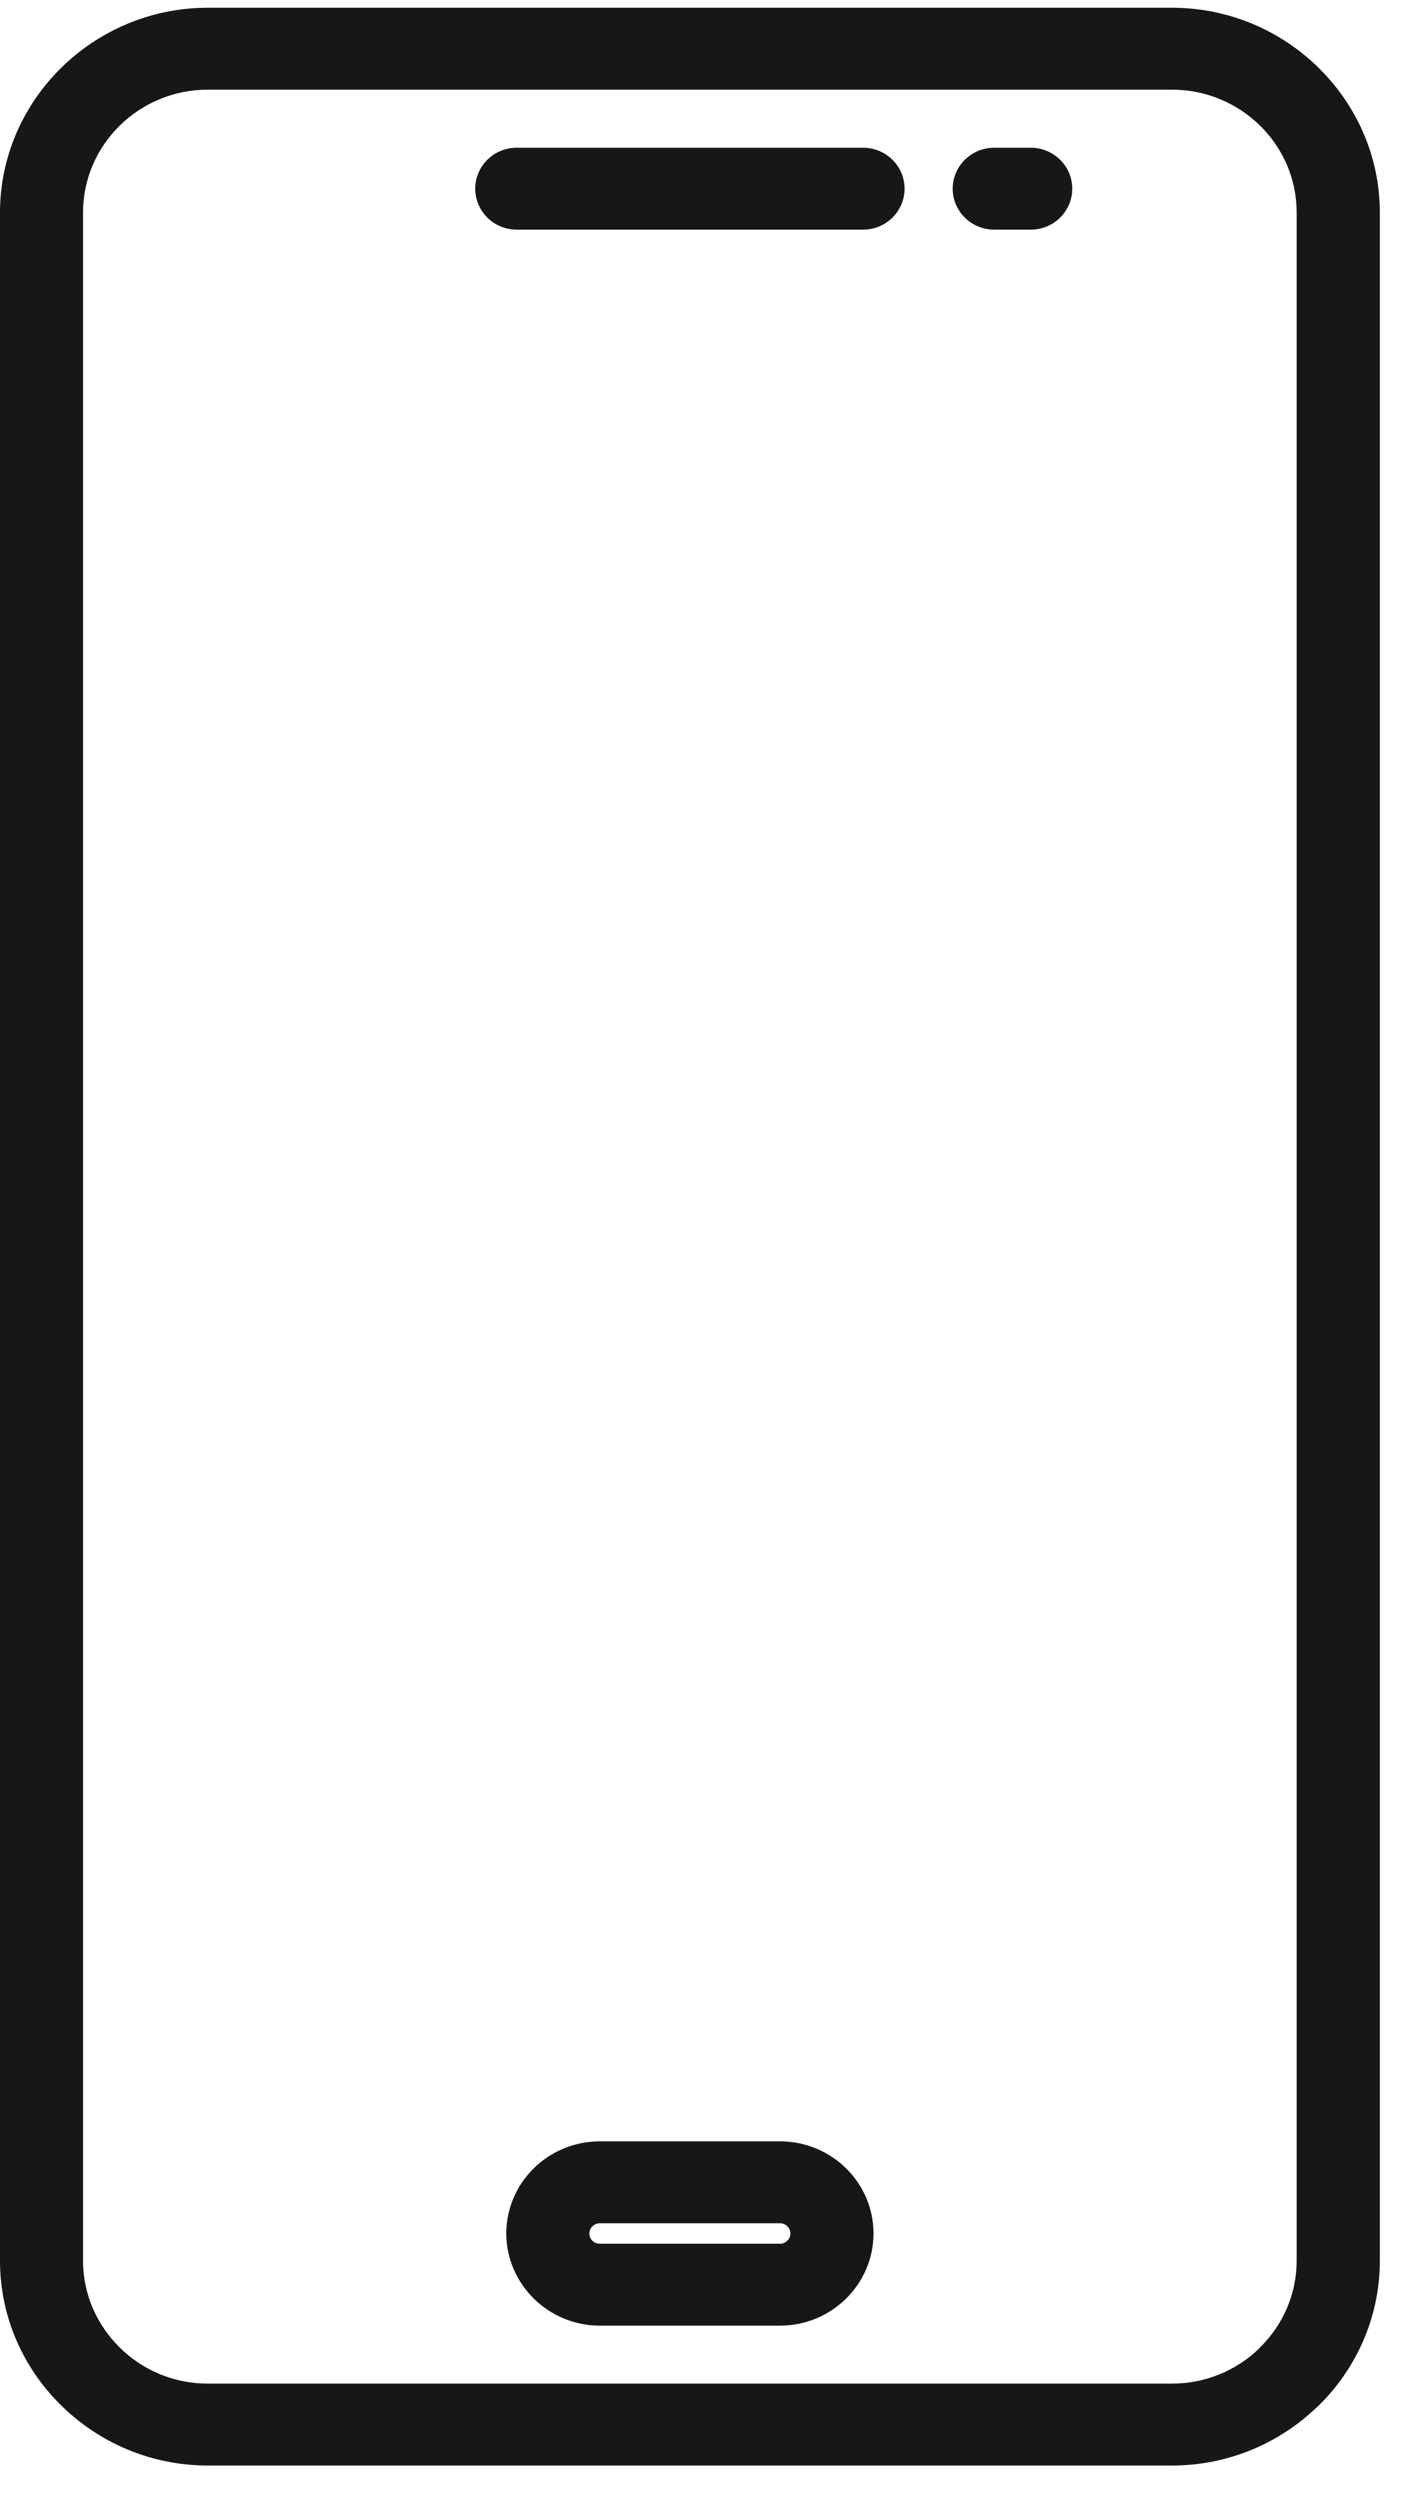 <svg width="40" height="71" viewBox="0 0 40 71" fill="none" xmlns="http://www.w3.org/2000/svg">
<path d="M5.9 0.22H33.298C34.917 0.22 36.393 0.875 37.463 1.928L37.47 1.936C38.537 2.989 39.2 4.441 39.2 6.036V64.212C39.2 65.812 38.536 67.268 37.468 68.321L37.395 68.387C36.331 69.402 34.884 70.029 33.299 70.029H5.901C4.281 70.029 2.804 69.374 1.735 68.318C0.664 67.268 0 65.812 0 64.212V6.036C0 4.44 0.664 2.987 1.732 1.933L1.74 1.925C2.809 0.873 4.284 0.22 5.901 0.22L5.9 0.22ZM28.245 6.523C27.594 6.523 27.065 6.002 27.065 5.359C27.065 4.717 27.594 4.196 28.245 4.196H29.282C29.933 4.196 30.462 4.717 30.462 5.359C30.462 6.002 29.933 6.523 29.282 6.523H28.245ZM14.681 6.523C14.029 6.523 13.501 6.002 13.501 5.359C13.501 4.717 14.029 4.196 14.681 4.196H24.518C25.17 4.196 25.698 4.717 25.698 5.359C25.698 6.002 25.17 6.523 24.518 6.523H14.681ZM17.038 60.821H22.161C22.892 60.821 23.558 61.117 24.037 61.588C24.517 62.062 24.816 62.717 24.816 63.437C24.816 64.159 24.515 64.816 24.037 65.287C23.557 65.76 22.893 66.056 22.161 66.056H17.038C16.31 66.056 15.646 65.76 15.166 65.289C14.683 64.81 14.383 64.156 14.383 63.438C14.383 62.717 14.683 62.06 15.162 61.589C15.642 61.115 16.308 60.821 17.038 60.821L17.038 60.821ZM22.161 63.148H17.038C16.959 63.148 16.884 63.182 16.83 63.234C16.777 63.286 16.743 63.359 16.743 63.437C16.743 63.519 16.776 63.593 16.829 63.645C16.882 63.696 16.957 63.729 17.038 63.729H22.161C22.239 63.729 22.314 63.695 22.367 63.642C22.421 63.59 22.454 63.517 22.454 63.438C22.454 63.359 22.42 63.286 22.367 63.233C22.314 63.181 22.24 63.147 22.161 63.147V63.148ZM33.297 2.547H5.899C4.924 2.547 4.037 2.94 3.4 3.569C2.757 4.202 2.359 5.075 2.359 6.036V64.212C2.359 65.171 2.759 66.044 3.4 66.676C4.038 67.31 4.925 67.702 5.899 67.702H33.297C34.246 67.702 35.111 67.33 35.745 66.73L35.797 66.675C36.438 66.043 36.837 65.17 36.837 64.212V6.036C36.837 5.075 36.44 4.201 35.801 3.573C35.159 2.939 34.272 2.547 33.297 2.547L33.297 2.547Z" fill="#171717"/>
</svg>
